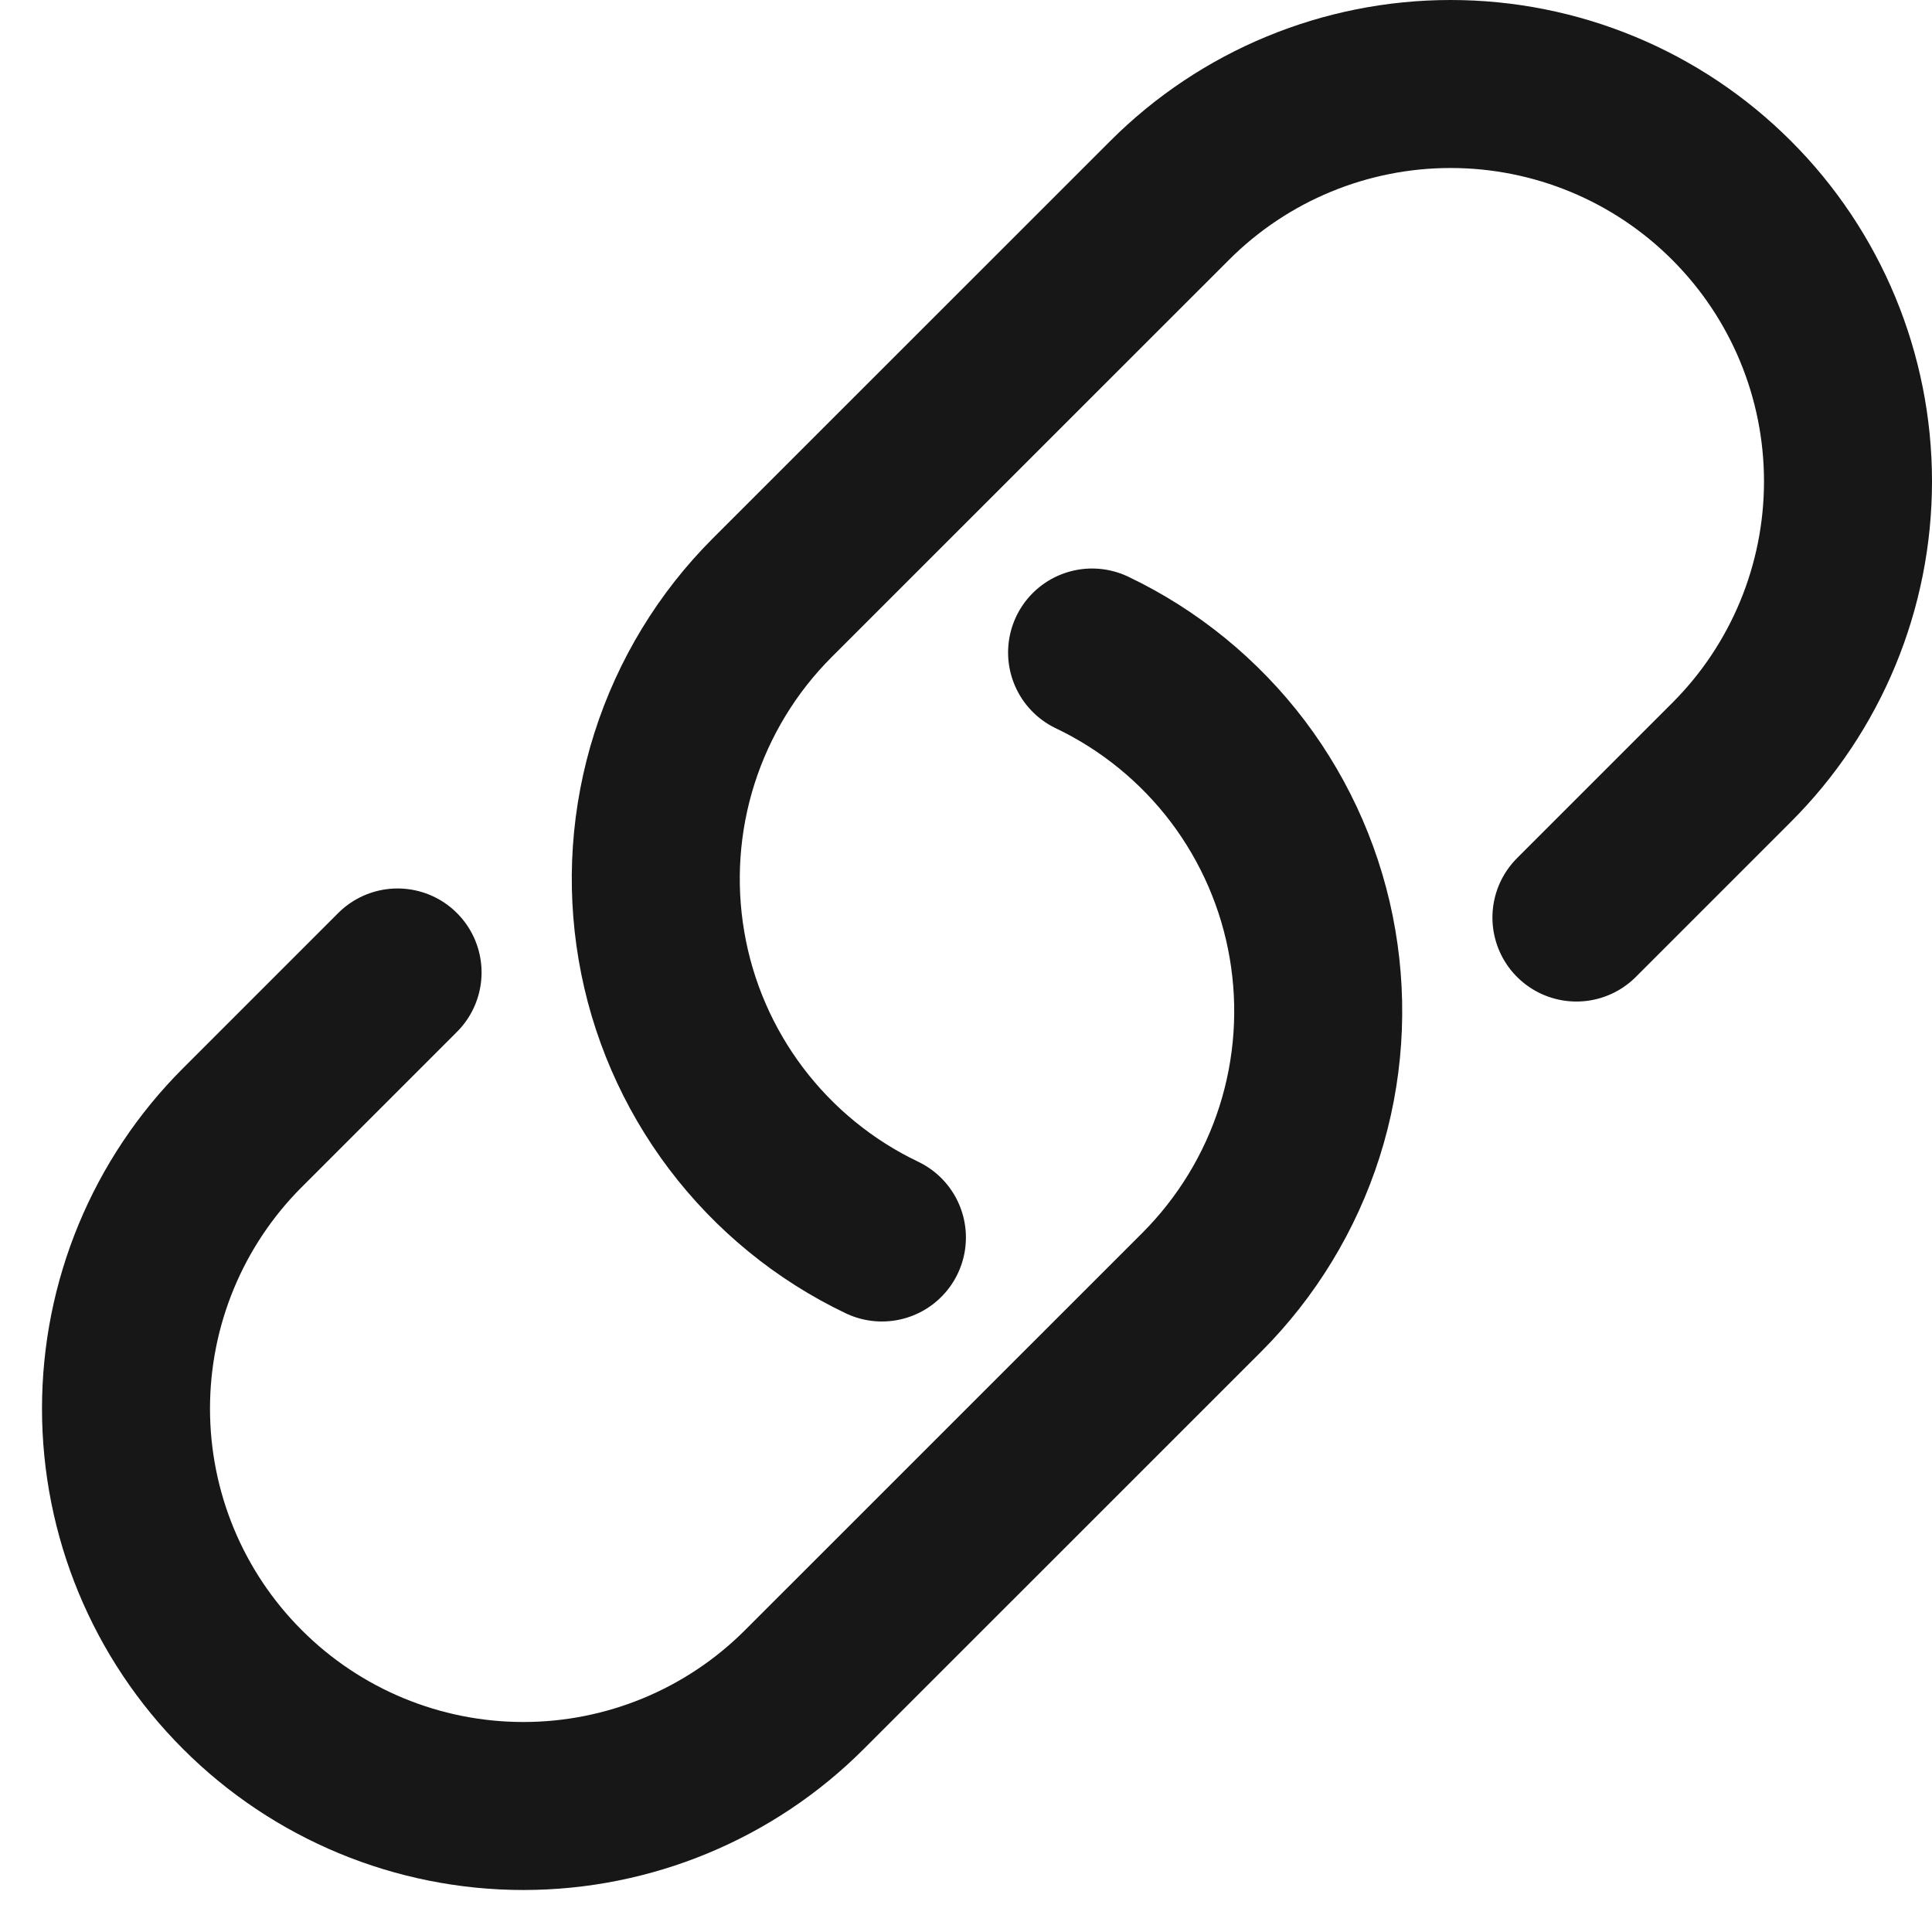 <svg width="23" height="23" viewBox="0 0 23 23" fill="none" xmlns="http://www.w3.org/2000/svg">
<path d="M13.001 7.768C13.684 8.094 14.279 8.58 14.736 9.183C15.192 9.787 15.498 10.492 15.625 11.238C15.753 11.984 15.7 12.75 15.471 13.471C15.241 14.193 14.842 14.848 14.307 15.384L9.576 20.114C8.689 21.002 7.485 21.5 6.231 21.5C4.976 21.5 3.773 21.002 2.886 20.114C1.998 19.227 1.5 18.024 1.5 16.769C1.5 15.514 1.998 14.311 2.886 13.424L4.733 11.577M18.767 10.923L20.614 9.076C21.502 8.189 22 6.985 22 5.731C22 4.476 21.502 3.273 20.614 2.386C19.727 1.498 18.524 1 17.269 1C16.015 1 14.811 1.498 13.924 2.386L9.193 7.116C8.658 7.651 8.259 8.307 8.029 9.029C7.8 9.75 7.747 10.516 7.875 11.262C8.002 12.008 8.308 12.713 8.764 13.316C9.221 13.92 9.816 14.406 10.499 14.732" stroke="#171717" stroke-width="2" stroke-linecap="round" stroke-linejoin="round"/>
</svg>

